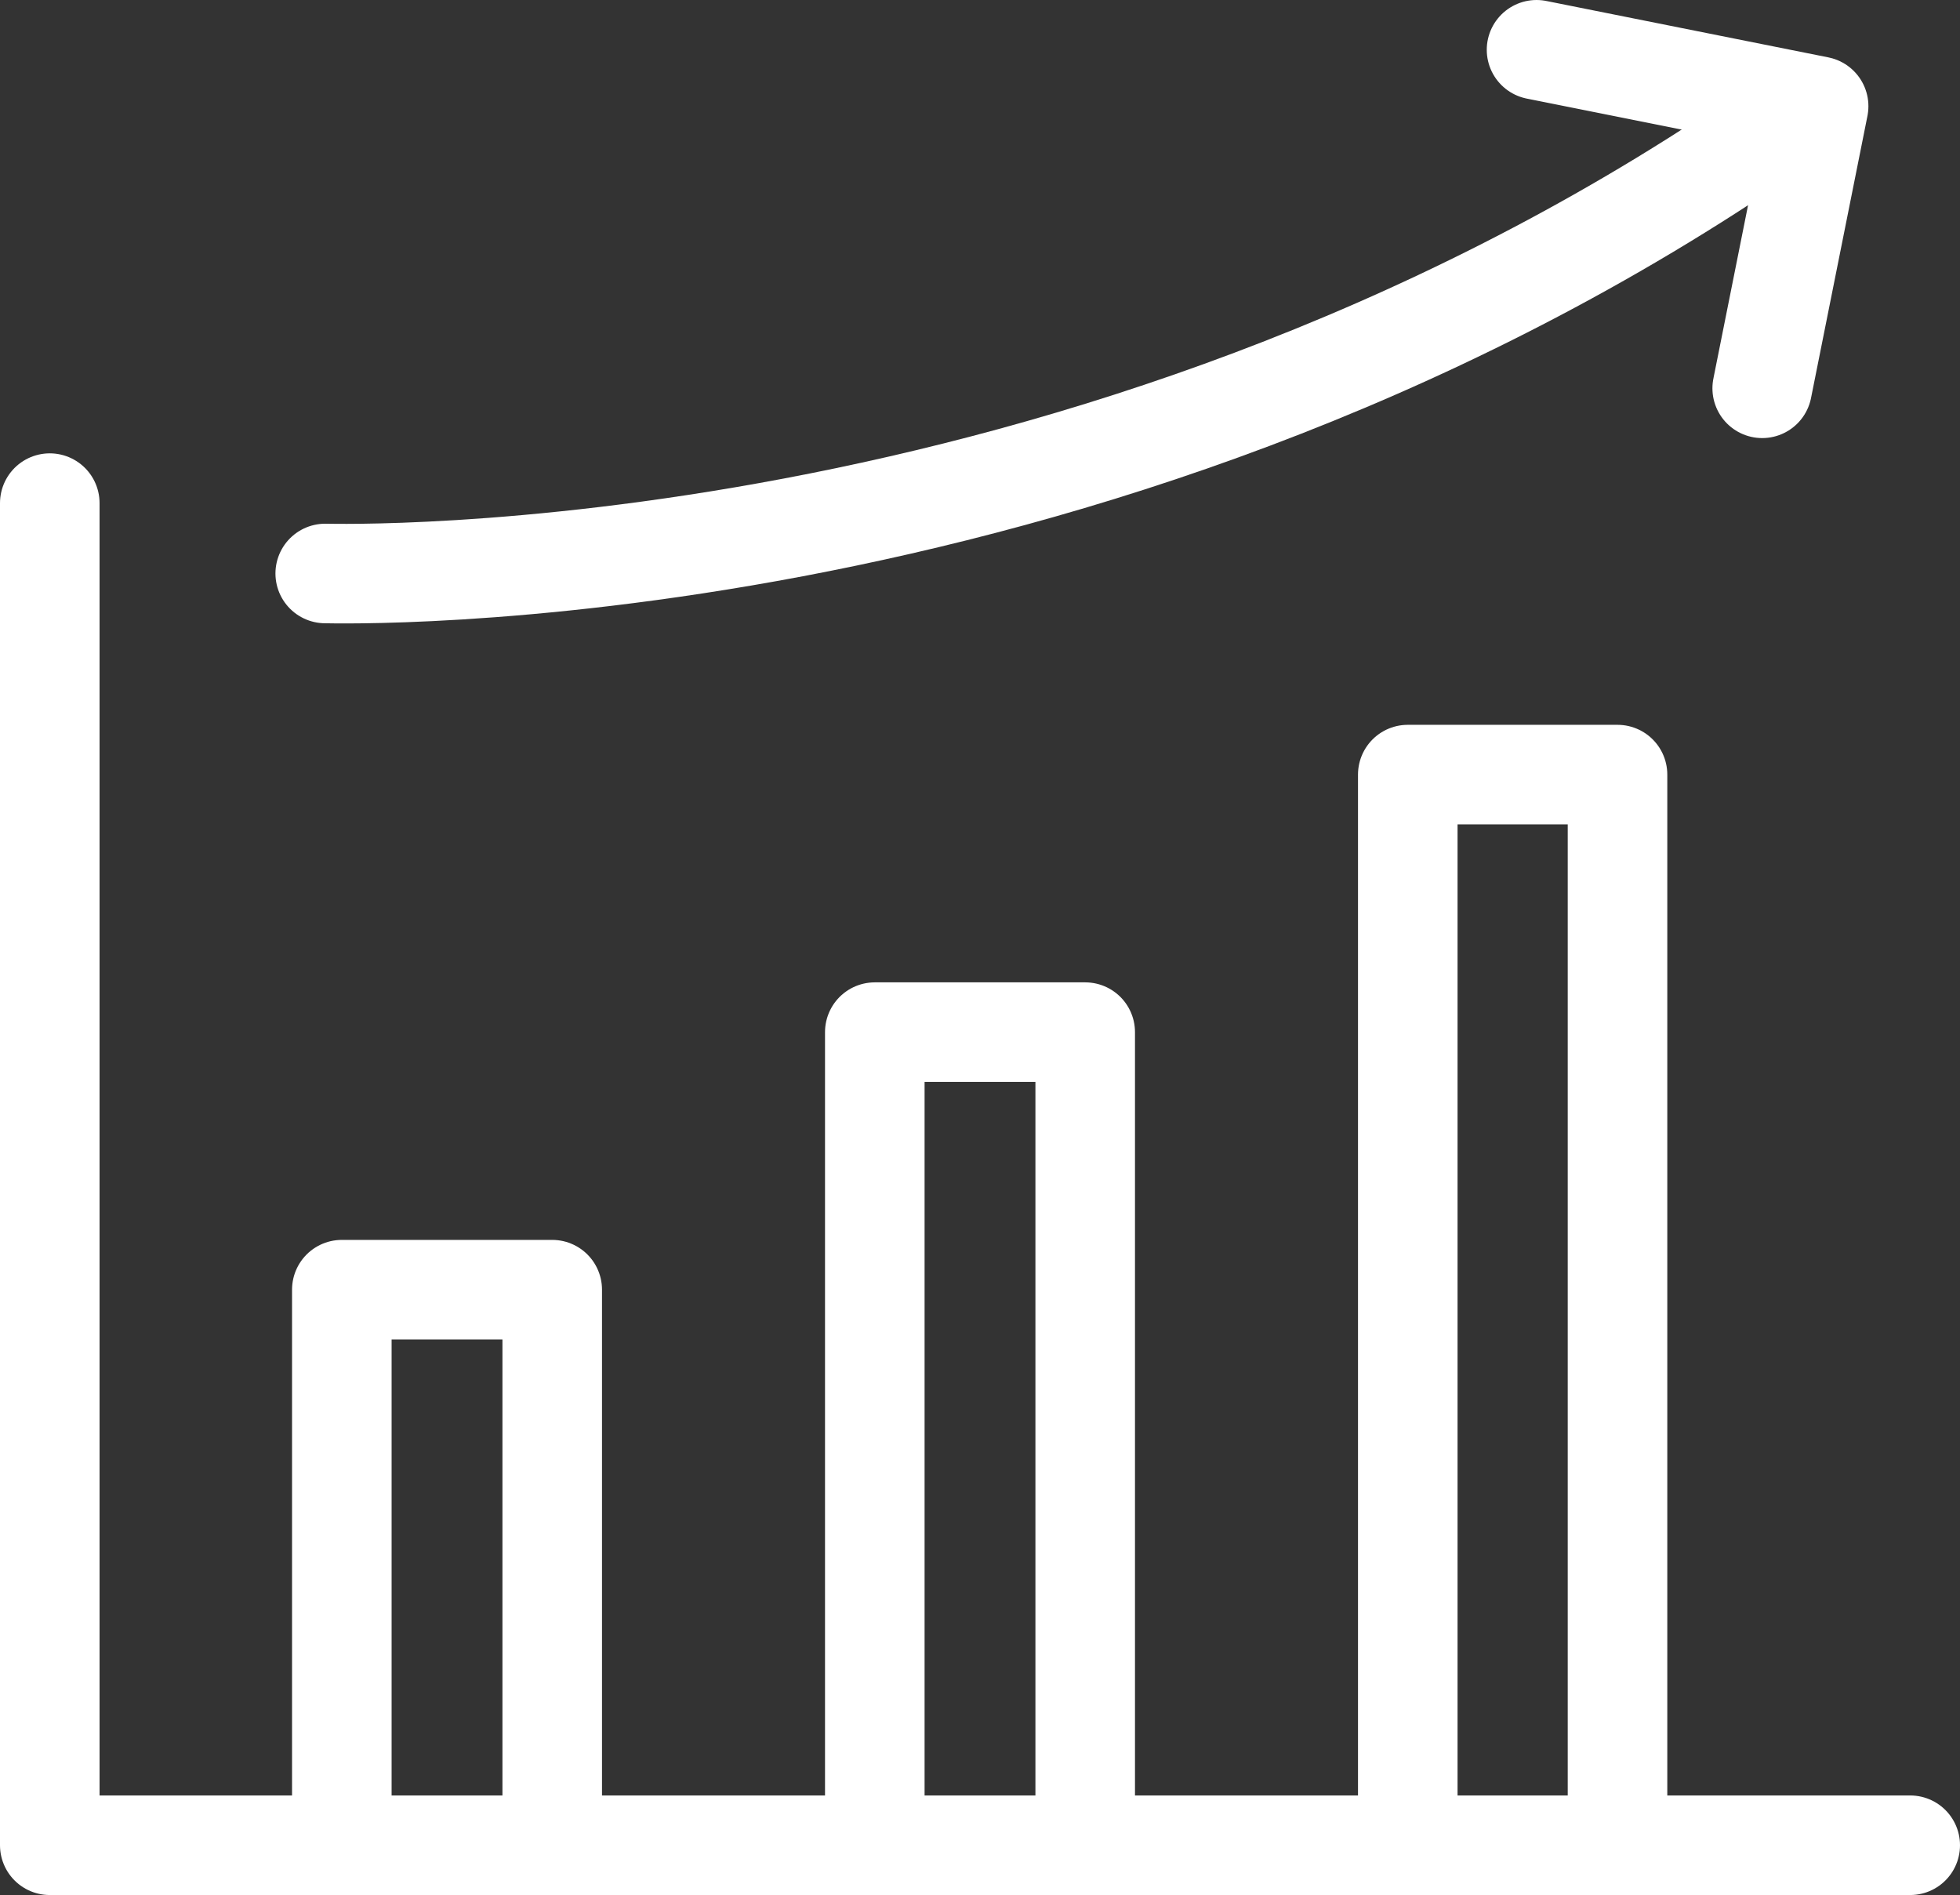 <?xml version="1.0" encoding="UTF-8"?>
<svg id="a" data-name="レイヤー 2" xmlns="http://www.w3.org/2000/svg" width="29.53" height="28.55" viewBox="0 0 29.53 28.55">
  <rect x="0" y="0" width="29.53" height="28.55" fill="#333333" stroke="none"/>
  <g>
    <path d="M4.9,8.64c.17,0,11.45,.33,21.59-6.55" fill="none" stroke="#fff" stroke-linecap="round" stroke-linejoin="round" stroke-width="1.5"/>
    <polyline points="23.15 .75 27.4 1.6 26.55 5.85" fill="none" stroke="#fff" stroke-linecap="round" stroke-linejoin="round" stroke-width="1.5"/>
  </g>
  <g>
    <polyline points="5.15 27.8 5.15 19.43 8.32 19.43 8.32 27.8" fill="none" stroke="#fff" stroke-linecap="round" stroke-linejoin="round" stroke-width="1.5"/>
    <polyline points="13.18 27.8 13.18 15.55 16.35 15.55 16.35 27.8" fill="none" stroke="#fff" stroke-linecap="round" stroke-linejoin="round" stroke-width="1.5"/>
    <polyline points="21.21 27.8 21.21 11.67 24.37 11.67 24.37 27.8" fill="none" stroke="#fff" stroke-linecap="round" stroke-linejoin="round" stroke-width="1.5"/>
  </g>
  <polyline points="28.78 27.8 .75 27.8 .75 7.58" fill="none" stroke="#fff" stroke-linecap="round" stroke-linejoin="round" stroke-width="1.5"/>
</svg>